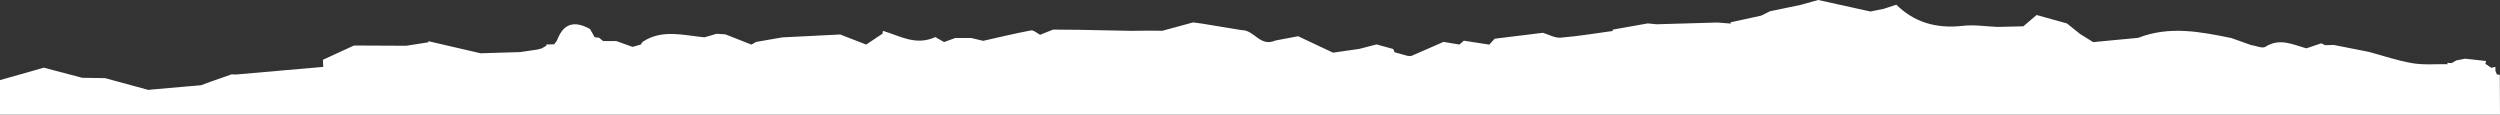 <svg width="676" height="31" viewBox="0 0 676 31" fill="none" xmlns="http://www.w3.org/2000/svg">
<rect x="0" y="0" width="676" height="31" fill="#333333" stroke="none"/>
<path d="M62.608 20.108C60.651 20.793 58.695 21.481 56.743 22.166C55.952 22.459 55.16 22.753 54.363 23.046C53.199 23.148 52.039 23.25 50.874 23.352C50.854 23.34 50.834 23.327 50.819 23.31C50.793 23.327 50.768 23.344 50.743 23.361C47.647 23.633 44.556 23.901 41.46 24.169C41.001 24.215 40.542 24.258 40.083 24.305C36.195 23.246 32.307 22.187 28.42 21.128C26.357 21.099 24.295 21.065 22.233 21.035C18.773 20.125 15.309 19.211 11.85 18.301C7.902 19.419 3.948 20.542 8.16522e-07 21.66L0 31L676 31L675.955 22.123C675.955 22.123 675.97 22.123 675.98 22.123C675.97 22.107 675.965 22.085 675.955 22.068L675.955 20.21L675.168 20.138C675.037 19.815 674.906 19.496 674.775 19.173C674.765 18.807 674.749 18.437 674.739 18.071C674.371 18.148 674.008 18.241 673.65 18.343C673.121 17.982 672.591 17.625 672.062 17.263C672.137 17.008 672.193 16.753 672.228 16.494C670.347 16.285 668.461 16.077 666.581 15.869C665.784 16.026 664.987 16.183 664.195 16.336C663.772 16.575 663.343 16.817 662.92 17.055C662.521 17.034 662.123 17.017 661.725 16.995L661.866 17.357C658.679 17.297 655.401 17.612 652.32 17.089C648.301 16.413 644.444 15.074 640.516 14.023C637.364 13.402 634.218 12.777 631.066 12.157C630.279 12.178 629.493 12.195 628.706 12.216C628.363 12.046 628.02 11.88 627.678 11.71C626.336 12.161 624.99 12.616 623.649 13.067C619.993 12.089 616.468 10.137 612.5 12.688C611.778 13.152 609.933 12.365 608.607 12.157C606.867 11.536 605.122 10.915 603.378 10.294C594.977 8.568 586.581 6.939 578.17 10.23C574.111 10.617 570.052 11 565.992 11.387C564.823 10.66 563.658 9.933 562.488 9.21C561.293 8.253 560.098 7.297 558.903 6.34C556.17 5.579 553.437 4.818 550.698 4.056C549.503 5.077 548.308 6.093 547.108 7.114C544.768 7.169 542.424 7.224 540.084 7.28C536.988 7.152 533.826 6.629 530.811 6.978C523.459 7.824 517.539 5.97 512.769 1.271C511.629 1.646 510.489 2.02 509.35 2.394C508.15 2.632 506.945 2.87 505.744 3.108C501.045 2.071 496.345 1.033 491.641 -1.99319e-05C490.042 0.442 488.449 0.889 486.85 1.331C484.097 1.905 481.344 2.475 478.59 3.049C477.809 3.44 477.027 3.831 476.246 4.222C473.467 4.83 470.684 5.438 467.905 6.046L468.042 6.378C466.821 6.28 465.601 6.182 464.381 6.089C458.92 6.246 453.459 6.404 447.997 6.561C447.181 6.484 446.369 6.408 445.552 6.331C442.365 6.897 439.178 7.462 435.996 8.028L436.153 8.368C431.428 9.006 426.723 9.805 421.968 10.188C420.435 10.311 418.781 9.338 417.183 8.866C412.841 9.401 408.499 9.937 404.158 10.473C403.674 11.004 403.19 11.536 402.701 12.063C400.406 11.71 398.112 11.357 395.818 11.004C395.424 11.353 395.031 11.697 394.633 12.046C393.2 11.808 391.763 11.566 390.331 11.328C387.447 12.586 384.563 13.849 381.673 15.108L381.108 15.159L380.549 15.086C379.394 14.767 378.239 14.448 377.085 14.13C376.994 13.819 376.858 13.526 376.686 13.241C375.199 12.833 373.711 12.42 372.224 12.012C370.665 12.416 369.102 12.816 367.544 13.22C365.179 13.56 362.814 13.904 360.454 14.244C357.308 12.76 354.161 11.281 351.015 9.797C351.65 10.724 352.285 11.659 352.951 12.624C352.29 11.655 351.65 10.724 351.02 9.797C348.978 10.184 346.94 10.566 344.898 10.949C340.647 12.794 339.22 8.092 335.746 8.147C332.161 7.556 328.581 6.969 324.995 6.378C324.209 6.272 323.422 6.165 322.63 6.055C319.847 6.812 317.063 7.569 314.28 8.326C313.14 8.313 311.996 8.3 310.856 8.283C309.248 8.304 307.644 8.321 306.035 8.343C301.326 8.249 296.616 8.155 291.901 8.066C289.521 8.045 287.141 8.024 284.761 8.002C283.586 8.47 282.416 8.934 281.241 9.401C280.419 8.98 279.477 8.092 278.801 8.219C274.449 9.036 270.153 10.077 265.842 11.043C264.773 10.787 263.709 10.528 262.64 10.273C262.483 10.486 262.347 10.711 262.231 10.941C262.347 10.711 262.488 10.486 262.64 10.273C261.192 10.273 259.745 10.273 258.303 10.273C257.289 10.639 256.281 11.009 255.267 11.374C254.481 10.924 253.694 10.473 252.908 10.022C247.678 12.459 243.322 9.703 238.733 8.33C238.728 8.585 238.703 8.836 238.652 9.091C237.175 10.077 235.692 11.064 234.215 12.05C231.875 11.14 229.54 10.235 227.201 9.325C221.967 9.588 216.738 9.848 211.503 10.111C209.149 10.52 206.799 10.932 204.444 11.34C204.025 11.578 203.612 11.821 203.193 12.059C200.838 11.136 198.484 10.209 196.129 9.286C195.342 9.235 194.555 9.184 193.769 9.138C192.67 9.457 191.57 9.775 190.471 10.094C184.859 9.559 179.135 7.837 173.906 11.225C173.619 11.438 173.427 11.702 173.337 12.021C172.575 12.242 171.819 12.459 171.062 12.68C169.58 12.152 168.097 11.621 166.615 11.094C165.445 11.098 164.275 11.102 163.105 11.111C162.717 10.8 162.329 10.486 161.945 10.175C161.557 10.171 161.174 10.133 160.796 10.069C160.382 9.333 159.969 8.602 159.555 7.866C155.296 5.451 152.348 6.396 150.711 10.702C150.534 11.162 150.131 11.557 149.828 11.978L150.121 12.212C150.444 12.144 150.771 12.076 151.094 12.004C150.771 12.072 150.444 12.144 150.121 12.212L149.828 11.978C149.102 11.999 148.376 12.016 147.645 12.038L147.786 12.327C147.347 12.582 146.914 12.837 146.475 13.088C146.097 13.173 145.724 13.275 145.356 13.39C143.797 13.619 142.239 13.853 140.681 14.083C137.106 14.189 133.526 14.3 129.951 14.406C125.226 13.309 120.496 12.216 115.771 11.119L115.907 11.425C113.89 11.74 111.878 12.055 109.861 12.373C105.147 12.352 100.437 12.327 95.722 12.305C92.924 13.589 90.125 14.874 87.326 16.158C87.352 16.8 87.377 17.442 87.402 18.088C79.536 18.773 71.674 19.462 63.808 20.146C63.41 20.134 63.016 20.121 62.618 20.108L62.608 20.108Z" fill="white"/>
</svg>
